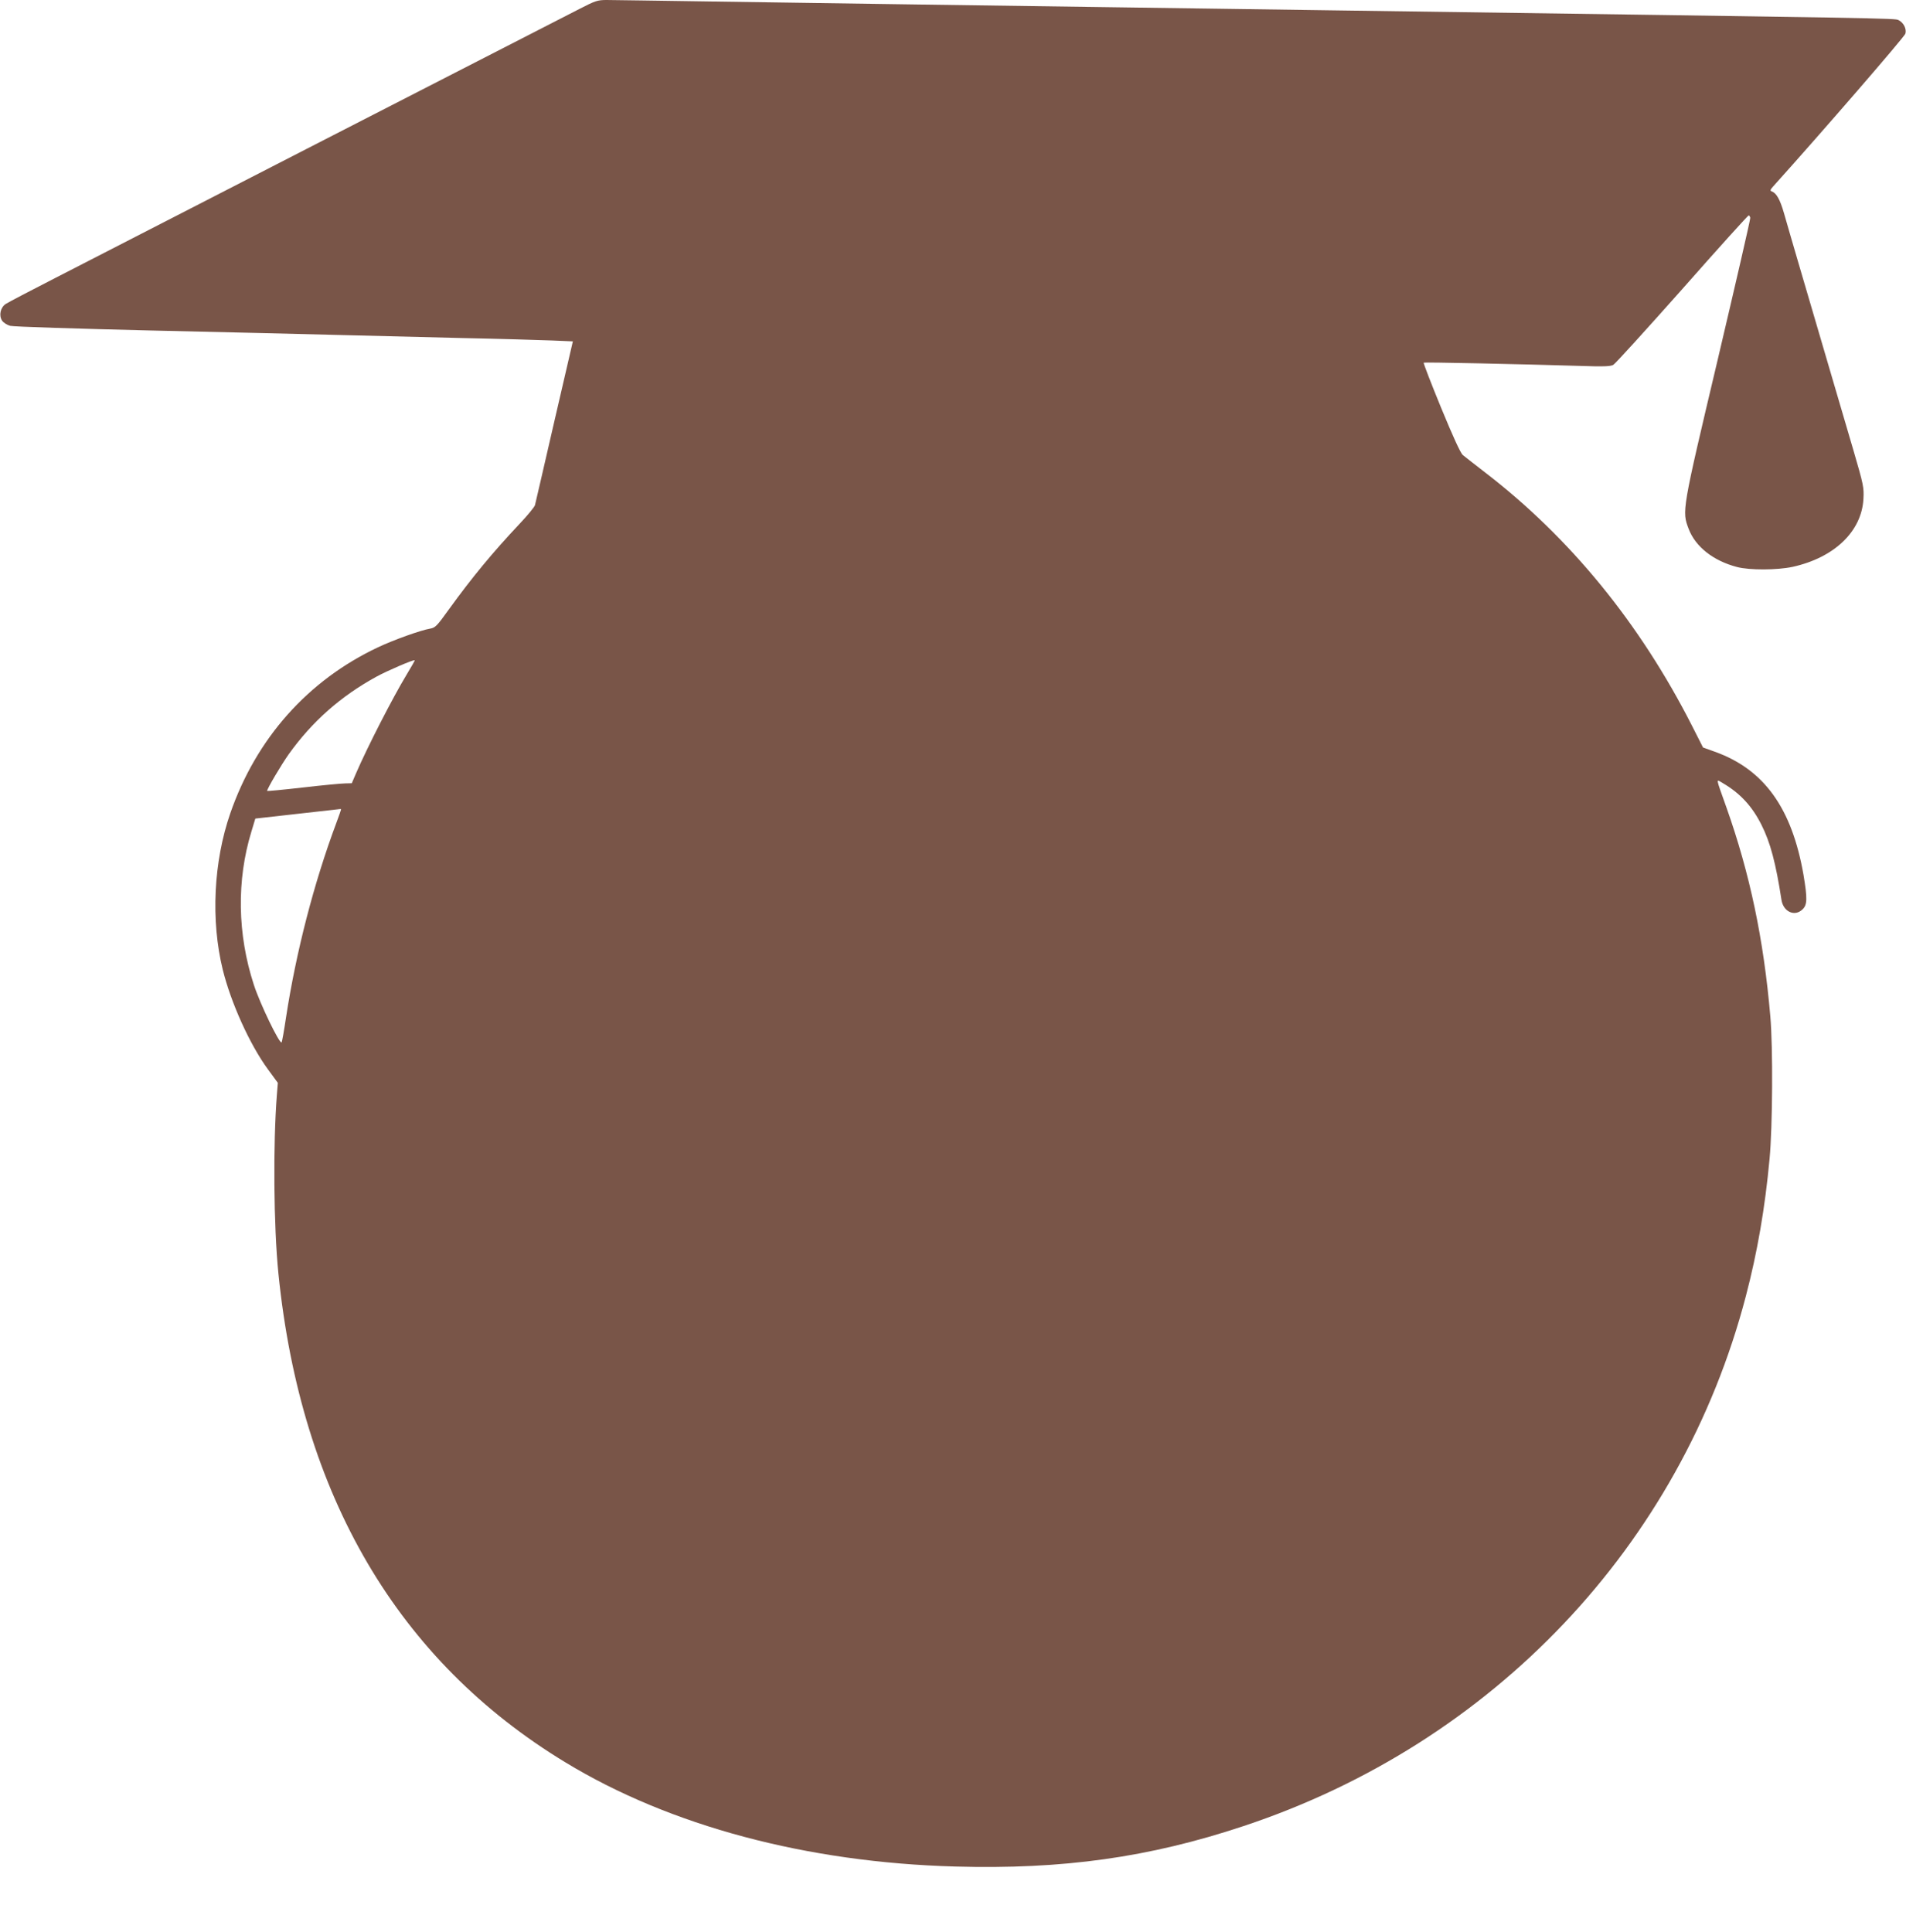 <?xml version="1.0" standalone="no"?>
<!DOCTYPE svg PUBLIC "-//W3C//DTD SVG 20010904//EN"
 "http://www.w3.org/TR/2001/REC-SVG-20010904/DTD/svg10.dtd">
<svg version="1.0" xmlns="http://www.w3.org/2000/svg"
 width="1263pt" height="1280pt" viewBox="0 0 1263 1280"
 preserveAspectRatio="xMidYMid meet">
<g transform="translate(0,1280) scale(0.1,-0.1)"
fill="#795548" stroke="none">
<path d="M3840 12741 c-442 -226 -3224 -1654 -3470 -1781 -168 -86 -317 -164
-332 -174 -35 -23 -47 -76 -24 -111 9 -13 32 -28 53 -34 21 -6 443 -19 938
-31 495 -11 1060 -25 1255 -30 195 -5 558 -14 805 -20 248 -5 513 -13 590 -16
l141 -6 -123 -531 c-67 -293 -125 -542 -128 -554 -3 -12 -49 -68 -103 -125
-176 -187 -316 -356 -466 -564 -79 -110 -91 -123 -124 -129 -65 -11 -243 -75
-347 -124 -465 -219 -807 -604 -979 -1100 -111 -320 -130 -710 -50 -1036 54
-219 179 -496 299 -660 l66 -90 -6 -76 c-26 -330 -22 -871 10 -1189 149 -1470
792 -2565 1902 -3238 693 -421 1600 -663 2583 -690 713 -20 1285 60 1910 268
1655 549 2897 1860 3329 3512 76 290 127 584 157 910 20 211 23 739 5 943 -44
512 -136 948 -291 1385 -73 206 -71 188 -24 161 116 -68 194 -153 256 -276 59
-117 95 -252 133 -499 13 -79 89 -112 140 -61 31 30 32 71 6 227 -77 443 -261
700 -588 817 l-78 28 -73 144 c-346 680 -808 1246 -1373 1680 -67 52 -133 103
-146 114 -15 13 -65 122 -144 314 -66 161 -118 295 -115 298 4 4 621 -9 1051
-22 138 -5 186 -3 205 7 13 7 219 234 458 503 238 270 436 489 440 488 4 -1 8
-8 10 -16 2 -8 -95 -427 -214 -933 -241 -1017 -239 -1010 -194 -1129 45 -118
163 -211 320 -252 83 -22 267 -21 369 1 276 61 458 235 469 451 4 75 0 94 -66
320 -65 220 -181 617 -364 1240 -39 132 -82 282 -97 334 -26 90 -50 132 -81
143 -12 4 -10 11 11 34 325 361 870 991 875 1011 9 33 -13 74 -46 90 -27 12
-19 12 -3650 63 -399 6 -1035 15 -1415 20 -379 5 -1021 14 -1425 20 -404 6
-1021 15 -1370 20 -349 5 -664 10 -700 10 -60 0 -75 -5 -180 -59z m-1146
-4412 c-93 -154 -262 -484 -336 -656 l-27 -63 -43 -1 c-24 0 -150 -12 -280
-27 -131 -15 -238 -25 -238 -23 0 15 93 172 143 243 156 218 344 384 581 514
71 39 248 115 254 109 2 -1 -23 -45 -54 -96z m-434 -893 c0 -3 -14 -42 -31
-88 -149 -399 -267 -855 -334 -1292 -13 -87 -26 -160 -29 -163 -13 -13 -143
255 -184 382 -109 334 -115 692 -16 1015 l26 86 276 31 c153 17 280 31 285 32
4 1 7 -1 7 -3z"/>
</g>
</svg>

